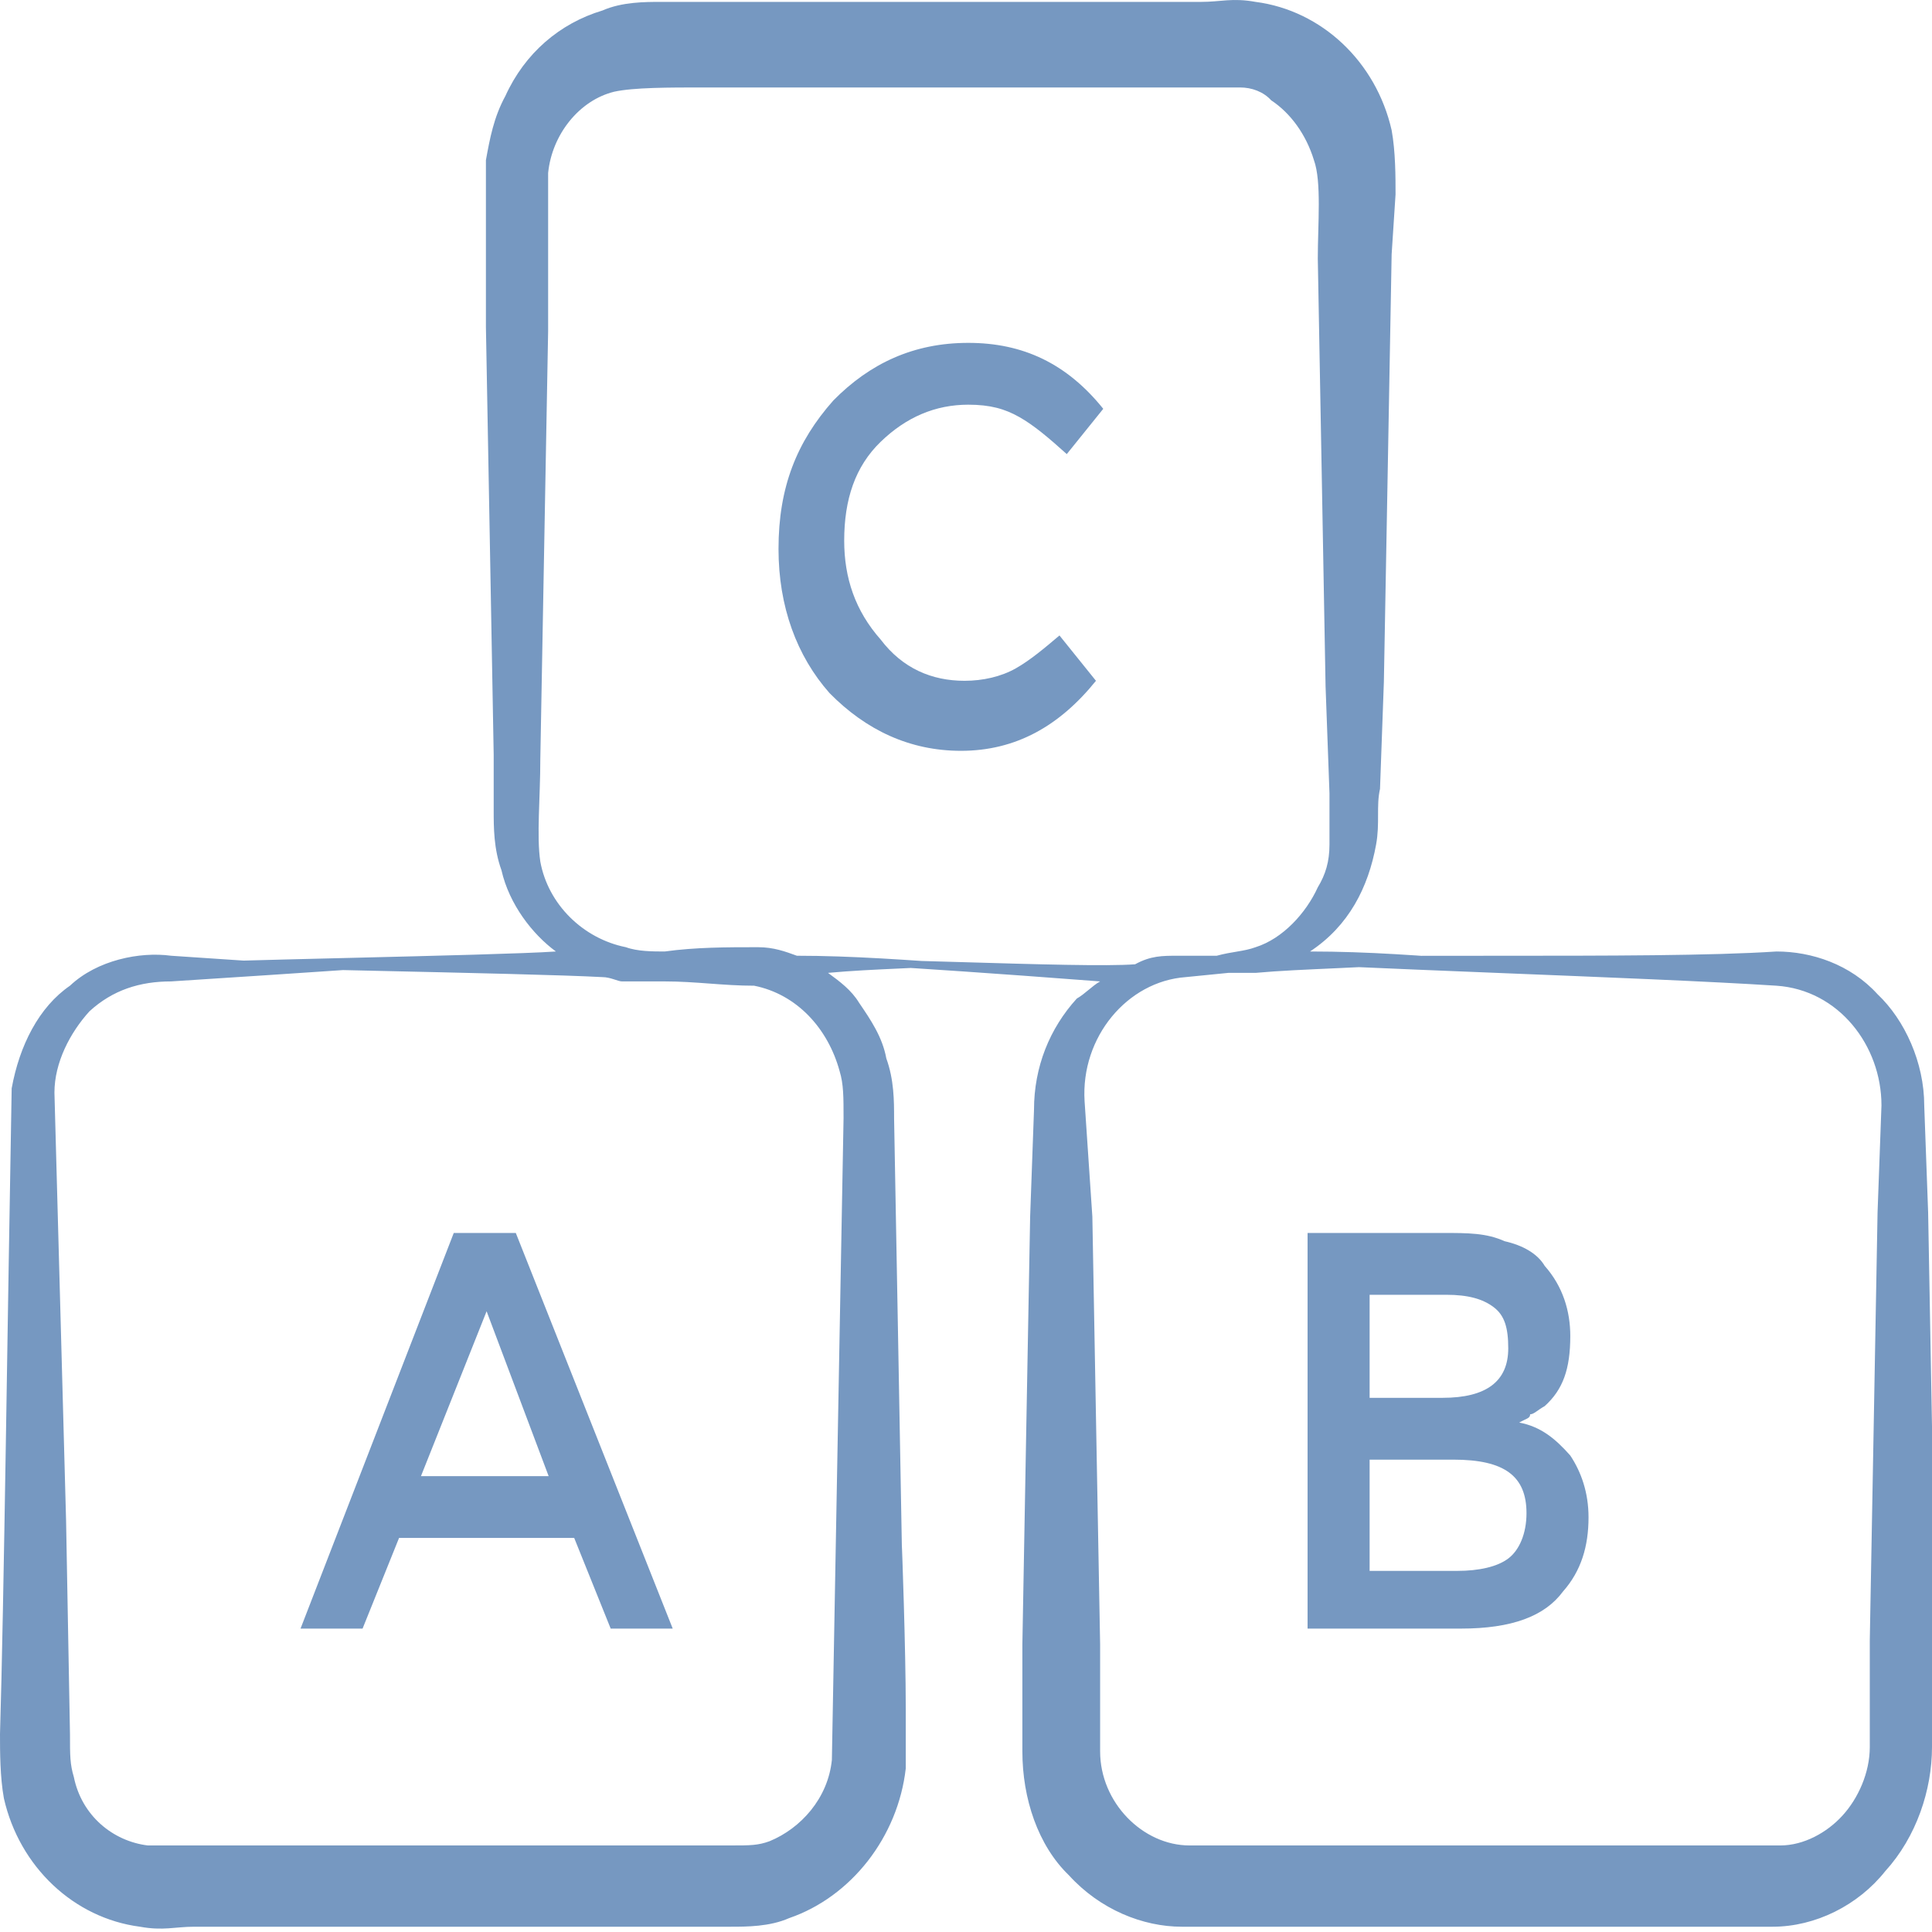 <?xml version="1.0" encoding="UTF-8"?> <svg xmlns="http://www.w3.org/2000/svg" width="45" height="45" viewBox="0 0 45 45" fill="none"> <path d="M45 33.22L44.91 28.239L44.819 25.748C44.819 24.752 44.366 23.756 43.732 23.158C43.099 22.46 42.193 22.162 41.378 22.162C38.39 22.361 31.405 22.162 28.508 22.361C31.315 22.56 38.3 22.759 41.378 22.959C42.827 23.058 43.823 24.353 43.823 25.748L43.732 28.239L43.642 33.22L43.551 38.202V40.692C43.551 41.29 43.28 41.888 42.917 42.286C42.555 42.685 42.012 42.984 41.469 42.984C41.378 42.984 34.135 42.984 34.587 42.984C34.497 42.984 27.253 42.984 27.706 42.984C26.62 42.984 25.624 41.987 25.624 40.792V38.301L25.533 33.32L25.443 28.338L25.262 25.648C25.171 24.154 26.258 22.859 27.616 22.759L28.612 22.66C28.793 22.66 28.974 22.66 29.245 22.66C30.332 22.56 31.69 22.56 34.406 22.361C33.139 22.261 31.871 22.162 30.513 22.162C31.419 21.564 31.871 20.667 32.052 19.671C32.143 19.173 32.052 18.774 32.143 18.376L32.233 15.885L32.324 10.904L32.414 5.922L32.505 4.528C32.505 4.129 32.505 3.531 32.414 3.033C32.052 1.439 30.785 0.244 29.245 0.044C28.702 -0.055 28.431 0.044 27.978 0.044C27.887 0.044 20.644 0.044 21.097 0.044C21.006 0.044 15.03 0.044 15.392 0.044C15.03 0.044 14.487 0.044 14.034 0.244C13.038 0.542 12.223 1.24 11.771 2.236C11.499 2.734 11.409 3.232 11.318 3.73C11.318 4.328 11.318 4.627 11.318 5.125V7.616L11.409 12.597L11.499 17.579V18.874C11.499 19.272 11.499 19.77 11.68 20.269C11.861 21.066 12.404 21.763 12.948 22.162C11.499 22.261 4.824 22.361 3.284 22.461C5.095 22.56 12.223 22.66 14.034 22.759C14.215 22.759 14.396 22.859 14.487 22.859C14.849 22.859 15.211 22.859 15.483 22.859C16.207 22.859 16.841 22.959 17.565 22.959C18.561 23.158 19.286 23.955 19.557 24.951C19.648 25.25 19.648 25.549 19.648 26.047L19.557 31.028L19.376 40.991C19.286 41.888 18.652 42.585 17.928 42.884C17.656 42.984 17.475 42.984 17.022 42.984H12.495H3.441C2.626 42.884 1.901 42.286 1.72 41.39C1.63 41.091 1.63 40.892 1.63 40.393L1.539 35.412L1.268 25.449C1.268 24.752 1.63 24.055 2.083 23.556C2.626 23.058 3.26 22.859 3.984 22.859C5.523 22.759 7.062 22.66 8.511 22.56C6.972 22.46 5.433 22.361 3.984 22.261C3.26 22.162 2.264 22.361 1.63 22.959C0.905 23.457 0.453 24.353 0.272 25.35C0.181 30.331 0.091 37.405 0 40.393C0 40.792 2.12601e-08 41.39 0.091 41.888C0.453 43.482 1.72 44.677 3.26 44.877C3.803 44.976 4.074 44.877 4.527 44.877C5.795 44.877 8.058 44.877 7.968 44.877H12.495H17.022C17.384 44.877 17.928 44.877 18.38 44.677C19.829 44.179 20.916 42.784 21.097 41.19C21.097 40.593 21.097 40.294 21.097 39.796C21.097 38.401 21.006 35.91 21.006 36.01L20.916 31.028L20.825 26.047C20.825 25.648 20.825 25.15 20.644 24.652C20.553 24.154 20.282 23.756 20.01 23.357C19.829 23.058 19.557 22.859 19.286 22.66C20.372 22.56 21.459 22.56 22.545 22.46C21.187 22.361 19.829 22.261 18.561 22.261C18.29 22.162 18.018 22.062 17.656 22.062C16.932 22.062 16.207 22.062 15.483 22.162C15.211 22.162 14.849 22.162 14.578 22.062C13.582 21.863 12.767 21.066 12.585 20.069C12.495 19.472 12.585 18.575 12.585 17.678L12.676 12.697L12.767 7.716V5.225C12.767 4.826 12.767 4.328 12.767 4.029C12.857 3.133 13.491 2.336 14.306 2.136C14.759 2.037 15.573 2.037 16.388 2.037H20.916C21.006 2.037 28.25 2.037 27.797 2.037C28.159 2.037 28.612 2.037 28.883 2.037C29.155 2.037 29.427 2.136 29.608 2.336C30.06 2.635 30.422 3.133 30.604 3.73C30.785 4.229 30.694 5.225 30.694 6.022L30.785 11.003L30.875 15.985L30.966 18.475C30.966 18.874 30.966 19.372 30.966 19.671C30.966 20.069 30.875 20.368 30.694 20.667C30.422 21.265 29.879 21.863 29.245 22.062C28.974 22.162 28.702 22.162 28.34 22.261H27.435C27.072 22.261 26.801 22.261 26.439 22.46C25.171 22.56 19.681 22.261 18.413 22.361C19.409 22.46 20.405 22.46 25.624 22.859C25.443 22.959 25.262 23.158 25.081 23.258C24.447 23.955 24.084 24.852 24.084 25.848L23.994 28.338L23.903 33.32L23.813 38.301V40.792C23.813 41.888 24.175 42.984 24.899 43.681C25.624 44.478 26.62 44.877 27.525 44.877C27.616 44.877 34.859 44.877 34.406 44.877C34.497 44.877 41.74 44.877 41.288 44.877C42.284 44.877 43.28 44.379 43.913 43.581C44.638 42.784 45 41.688 45 40.692V38.202V33.22Z" fill="#7698C1"></path> <path d="M9.295 35.821H13.374L14.224 37.933H15.669L12.014 28.718H10.569L7 37.933H8.445L9.295 35.821ZM11.334 30.542L12.779 34.382H9.805L11.334 30.542ZM36.405 37.069C36.83 36.589 37 36.013 37 35.341C37 34.766 36.83 34.286 36.575 33.902C36.235 33.518 35.895 33.23 35.385 33.134C35.555 33.038 35.64 33.038 35.64 32.942C35.725 32.942 35.81 32.846 35.98 32.75C36.405 32.366 36.575 31.886 36.575 31.118C36.575 30.542 36.405 29.966 35.98 29.486C35.81 29.198 35.47 29.006 35.045 28.91C34.62 28.718 34.196 28.718 33.601 28.718H30.456V37.933H34.026C35.215 37.933 35.98 37.645 36.405 37.069ZM31.901 30.158H33.686C34.196 30.158 34.535 30.254 34.79 30.446C35.045 30.638 35.13 30.926 35.13 31.406C35.13 32.174 34.62 32.558 33.601 32.558H31.901V30.158ZM31.901 36.493V33.998H33.855C35.045 33.998 35.555 34.382 35.555 35.245C35.555 35.725 35.385 36.109 35.13 36.301C34.875 36.493 34.45 36.589 33.941 36.589H31.901V36.493ZM23.657 15.569C23.317 15.761 22.892 15.857 22.467 15.857C21.703 15.857 21.023 15.569 20.513 14.897C19.918 14.225 19.663 13.457 19.663 12.593C19.663 11.633 19.918 10.865 20.513 10.29C21.108 9.714 21.788 9.426 22.552 9.426C23.062 9.426 23.402 9.522 23.742 9.714C24.082 9.906 24.422 10.194 24.847 10.577L25.697 9.522C24.847 8.466 23.827 7.986 22.552 7.986C21.278 7.986 20.258 8.466 19.408 9.33C18.558 10.29 18.133 11.345 18.133 12.785C18.133 14.129 18.558 15.281 19.323 16.145C20.173 17.008 21.193 17.488 22.382 17.488C23.657 17.488 24.677 16.912 25.527 15.857L24.677 14.801C24.337 15.089 23.997 15.377 23.657 15.569Z" fill="#7698C1"></path> </svg> 